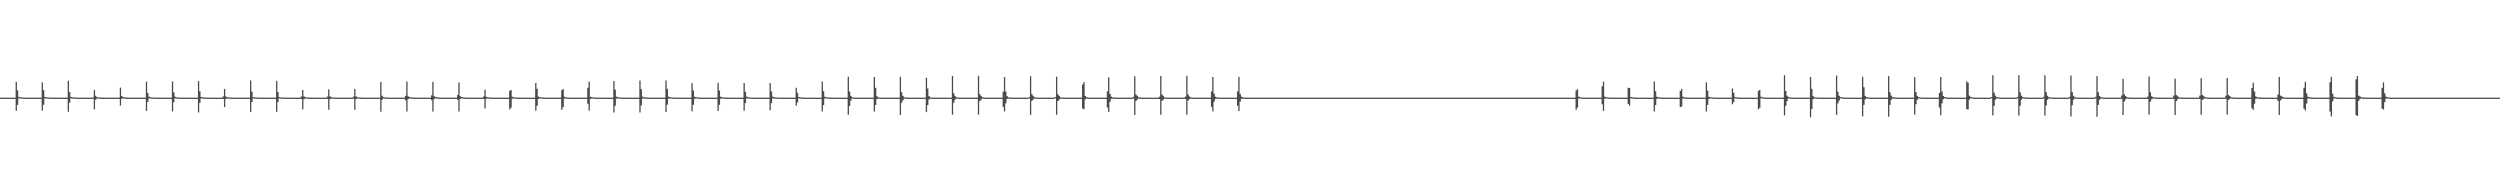 <?xml version="1.0" encoding="UTF-8"?>
<svg xmlns="http://www.w3.org/2000/svg" width="1920" height="150">
  <path d="M0 75.000h1v1.000H0zM1 75.000h1v1.000H1zM2 75.000h1v1.000H2zM3 75.000h1v1.000H3zM4 75.000h1v1.000H4zM5 75.000h1v1.000H5zM6 75.000h1v1.000H6zM7 75.000h1v1.000H7zM8 75.000h1v1.000H8zM9 75.000h1v1.000H9zM10 75.000h1v1.000H10zM11 75.000h1v1.000H11zM12 62.892h1v22.202H12zM13 69.390h1v11.185H13zM14 74.372h1v1.190H14zM15 74.734h1v1.000H15zM16 74.741h1v1.000H16zM17 74.880h1v1.000H17zM18 74.942h1v1.000H18zM19 74.969h1v1.000H19zM20 74.979h1v1.000H20zM21 74.990h1v1.000H21zM22 74.994h1v1.000H22zM23 74.996h1v1.000H23zM24 74.998h1v1.000H24zM25 74.999h1v1.000H25zM26 74.999h1v1.000H26zM27 75.000h1v1.000H27zM28 75.000h1v1.000H28zM29 75.000h1v1.000H29zM30 75.000h1v1.000H30zM31 74.998h1v1.000H31zM32 63.306h1v21.708H32zM33 69.219h1v11.247H33zM34 74.398h1v1.148H34zM35 74.745h1v1.000H35zM36 74.741h1v1.000H36zM37 74.883h1v1.000H37zM38 74.941h1v1.000H38zM39 74.969h1v1.000H39zM40 74.979h1v1.000H40zM41 74.990h1v1.000H41zM42 74.994h1v1.000H42zM43 74.996h1v1.000H43zM44 74.998h1v1.000H44zM45 74.999h1v1.000H45zM46 74.999h1v1.000H46zM47 75.000h1v1.000H47zM48 75.000h1v1.000H48zM49 75.000h1v1.000H49zM50 75.000h1v1.000H50zM51 74.996h1v1.000H51zM52 62.056h1v23.815H52zM53 70.690h1v8.226H53zM54 74.440h1v1.107H54zM55 74.716h1v1.000H55zM56 74.761h1v1.000H56zM57 74.900h1v1.000H57zM58 74.945h1v1.000H58zM59 74.949h1v1.000H59zM60 74.976h1v1.000H60zM61 74.986h1v1.000H61zM62 74.993h1v1.000H62zM63 74.996h1v1.000H63zM64 74.998h1v1.000H64zM65 74.998h1v1.000H65zM66 74.999h1v1.000H66zM67 75.000h1v1.000H67zM68 75.000h1v1.000H68zM69 75.000h1v1.000H69zM70 75.000h1v1.000H70zM71 74.928h1v1.000H71zM72 69.091h1v14.905H72zM73 73.528h1v3.059H73zM74 74.653h1v1.000H74zM75 74.779h1v1.000H75zM76 74.832h1v1.000H76zM77 74.923h1v1.000H77zM78 74.962h1v1.000H78zM79 74.973h1v1.000H79zM80 74.988h1v1.000H80zM81 74.991h1v1.000H81zM82 74.995h1v1.000H82zM83 74.997h1v1.000H83zM84 74.998h1v1.000H84zM85 74.998h1v1.000H85zM86 74.999h1v1.000H86zM87 75.000h1v1.000H87zM88 75.000h1v1.000H88zM89 75.000h1v1.000H89zM90 75.000h1v1.000H90zM91 74.932h1v1.000H91zM92 67.274h1v13.776H92zM93 73.752h1v2.180H93zM94 74.506h1v1.000H94zM95 74.727h1v1.000H95zM96 74.861h1v1.000H96zM97 74.925h1v1.000H97zM98 74.965h1v1.000H98zM99 74.970h1v1.000H99zM100 74.988h1v1.000H100zM101 74.991h1v1.000H101zM102 74.994h1v1.000H102zM103 74.997h1v1.000H103zM104 74.998h1v1.000H104zM105 74.998h1v1.000H105zM106 74.999h1v1.000H106zM107 75.000h1v1.000H107zM108 75.000h1v1.000H108zM109 75.000h1v1.000H109zM110 75.000h1v1.000H110zM111 74.995h1v1.000H111zM112 62.726h1v22.448H112zM113 71.488h1v6.767H113zM114 74.251h1v1.332H114zM115 74.671h1v1.000H115zM116 74.835h1v1.000H116zM117 74.899h1v1.000H117zM118 74.944h1v1.000H118zM119 74.969h1v1.000H119zM120 74.979h1v1.000H120zM121 74.991h1v1.000H121zM122 74.995h1v1.000H122zM123 74.997h1v1.000H123zM124 74.998h1v1.000H124zM125 74.999h1v1.000H125zM126 74.999h1v1.000H126zM127 75.000h1v1.000H127zM128 75.000h1v1.000H128zM129 75.000h1v1.000H129zM130 75.000h1v1.000H130zM131 74.986h1v1.000H131zM132 62.576h1v22.902H132zM133 70.890h1v7.621H133zM134 74.256h1v1.299H134zM135 74.676h1v1.000H135zM136 74.832h1v1.000H136zM137 74.903h1v1.000H137zM138 74.945h1v1.000H138zM139 74.969h1v1.000H139zM140 74.979h1v1.000H140zM141 74.991h1v1.000H141zM142 74.995h1v1.000H142zM143 74.997h1v1.000H143zM144 74.998h1v1.000H144zM145 74.999h1v1.000H145zM146 74.999h1v1.000H146zM147 75.000h1v1.000H147zM148 75.000h1v1.000H148zM149 75.000h1v1.000H149zM150 75.000h1v1.000H150zM151 74.996h1v1.000H151zM152 62.280h1v24.110H152zM153 70.115h1v8.828H153zM154 74.467h1v1.068H154zM155 74.723h1v1.000H155zM156 74.857h1v1.000H156zM157 74.893h1v1.000H157zM158 74.947h1v1.000H158zM159 74.962h1v1.000H159zM160 74.975h1v1.000H160zM161 74.987h1v1.000H161zM162 74.993h1v1.000H162zM163 74.996h1v1.000H163zM164 74.998h1v1.000H164zM165 74.998h1v1.000H165zM166 74.999h1v1.000H166zM167 75.000h1v1.000H167zM168 75.000h1v1.000H168zM169 75.000h1v1.000H169zM170 75.000h1v1.000H170zM171 74.045h1v1.896H171zM172 68.279h1v13.933H172zM173 74.099h1v1.947H173zM174 74.629h1v1.000H174zM175 74.769h1v1.000H175zM176 74.838h1v1.000H176zM177 74.924h1v1.000H177zM178 74.966h1v1.000H178zM179 74.974h1v1.000H179zM180 74.988h1v1.000H180zM181 74.991h1v1.000H181zM182 74.996h1v1.000H182zM183 74.997h1v1.000H183zM184 74.998h1v1.000H184zM185 74.999h1v1.000H185zM186 74.999h1v1.000H186zM187 75.000h1v1.000H187zM188 75.000h1v1.000H188zM189 75.000h1v1.000H189zM190 75.000h1v1.000H190zM191 74.996h1v1.000H191zM192 61.778h1v24.263H192zM193 70.408h1v7.919H193zM194 74.539h1v1.000H194zM195 74.730h1v1.000H195zM196 74.844h1v1.000H196zM197 74.896h1v1.000H197zM198 74.950h1v1.000H198zM199 74.970h1v1.000H199zM200 74.976h1v1.000H200zM201 74.986h1v1.000H201zM202 74.993h1v1.000H202zM203 74.996h1v1.000H203zM204 74.998h1v1.000H204zM205 74.998h1v1.000H205zM206 74.999h1v1.000H206zM207 75.000h1v1.000H207zM208 75.000h1v1.000H208zM209 75.000h1v1.000H209zM210 75.000h1v1.000H210zM211 74.996h1v1.000H211zM212 62.055h1v23.817H212zM213 70.689h1v7.617H213zM214 74.555h1v1.000H214zM215 74.738h1v1.000H215zM216 74.840h1v1.000H216zM217 74.900h1v1.000H217zM218 74.949h1v1.000H218zM219 74.970h1v1.000H219zM220 74.981h1v1.000H220zM221 74.986h1v1.000H221zM222 74.993h1v1.000H222zM223 74.996h1v1.000H223zM224 74.998h1v1.000H224zM225 74.999h1v1.000H225zM226 74.999h1v1.000H226zM227 75.000h1v1.000H227zM228 75.000h1v1.000H228zM229 75.000h1v1.000H229zM230 75.000h1v1.000H230zM231 74.084h1v1.841H231zM232 69.091h1v14.906H232zM233 74.009h1v2.136H233zM234 74.652h1v1.000H234zM235 74.779h1v1.000H235zM236 74.832h1v1.000H236zM237 74.929h1v1.000H237zM238 74.969h1v1.000H238zM239 74.976h1v1.000H239zM240 74.988h1v1.000H240zM241 74.991h1v1.000H241zM242 74.995h1v1.000H242zM243 74.997h1v1.000H243zM244 74.998h1v1.000H244zM245 74.999h1v1.000H245zM246 75.000h1v1.000H246zM247 75.000h1v1.000H247zM248 75.000h1v1.000H248zM249 75.000h1v1.000H249zM250 75.000h1v1.000H250zM251 74.136h1v1.723H251zM252 68.620h1v15.725H252zM253 74.017h1v2.153H253zM254 74.636h1v1.000H254zM255 74.783h1v1.000H255zM256 74.887h1v1.000H256zM257 74.931h1v1.000H257zM258 74.970h1v1.000H258zM259 74.976h1v1.000H259zM260 74.989h1v1.000H260zM261 74.991h1v1.000H261zM262 74.995h1v1.000H262zM263 74.997h1v1.000H263zM264 74.998h1v1.000H264zM265 74.999h1v1.000H265zM266 75.000h1v1.000H266zM267 75.000h1v1.000H267zM268 75.000h1v1.000H268zM269 75.000h1v1.000H269zM270 75.000h1v1.000H270zM271 74.199h1v1.576H271zM272 68.304h1v16.020H272zM273 74.052h1v2.121H273zM274 74.624h1v1.000H274zM275 74.777h1v1.000H275zM276 74.898h1v1.000H276zM277 74.928h1v1.000H277zM278 74.968h1v1.000H278zM279 74.975h1v1.000H279zM280 74.989h1v1.000H280zM281 74.992h1v1.000H281zM282 74.995h1v1.000H282zM283 74.997h1v1.000H283zM284 74.998h1v1.000H284zM285 74.999h1v1.000H285zM286 75.000h1v1.000H286zM287 75.000h1v1.000H287zM288 75.000h1v1.000H288zM289 75.000h1v1.000H289zM290 75.000h1v1.000H290zM291 74.953h1v1.000H291zM292 62.946h1v22.881H292zM293 73.534h1v3.286H293zM294 74.517h1v1.000H294zM295 74.727h1v1.000H295zM296 74.849h1v1.000H296zM297 74.922h1v1.000H297zM298 74.951h1v1.000H298zM299 74.975h1v1.000H299zM300 74.986h1v1.000H300zM301 74.987h1v1.000H301zM302 74.993h1v1.000H302zM303 74.996h1v1.000H303zM304 74.998h1v1.000H304zM305 74.999h1v1.000H305zM306 74.999h1v1.000H306zM307 75.000h1v1.000H307zM308 75.000h1v1.000H308zM309 75.000h1v1.000H309zM310 75.000h1v1.000H310zM311 73.559h1v3.542H311zM312 62.618h1v23.034H312zM313 73.901h1v2.272H313zM314 74.511h1v1.000H314zM315 74.716h1v1.000H315zM316 74.857h1v1.000H316zM317 74.915h1v1.000H317zM318 74.956h1v1.000H318zM319 74.971h1v1.000H319zM320 74.984h1v1.000H320zM321 74.991h1v1.000H321zM322 74.995h1v1.000H322zM323 74.997h1v1.000H323zM324 74.998h1v1.000H324zM325 74.999h1v1.000H325zM326 74.999h1v1.000H326zM327 75.000h1v1.000H327zM328 75.000h1v1.000H328zM329 75.000h1v1.000H329zM330 75.000h1v1.000H330zM331 73.196h1v3.759H331zM332 62.851h1v22.855H332zM333 73.908h1v2.213H333zM334 74.509h1v1.000H334zM335 74.722h1v1.000H335zM336 74.863h1v1.000H336zM337 74.917h1v1.000H337zM338 74.955h1v1.000H338zM339 74.971h1v1.000H339zM340 74.984h1v1.000H340zM341 74.991h1v1.000H341zM342 74.995h1v1.000H342zM343 74.998h1v1.000H343zM344 74.998h1v1.000H344zM345 74.999h1v1.000H345zM346 74.999h1v1.000H346zM347 75.000h1v1.000H347zM348 75.000h1v1.000H348zM349 75.000h1v1.000H349zM350 75.000h1v1.000H350zM351 72.967h1v3.696H351zM352 63.265h1v22.387H352zM353 73.886h1v2.113H353zM354 74.511h1v1.000H354zM355 74.730h1v1.000H355zM356 74.854h1v1.000H356zM357 74.920h1v1.000H357zM358 74.956h1v1.000H358zM359 74.972h1v1.000H359zM360 74.984h1v1.000H360zM361 74.991h1v1.000H361zM362 74.995h1v1.000H362zM363 74.998h1v1.000H363zM364 74.998h1v1.000H364zM365 74.999h1v1.000H365zM366 74.999h1v1.000H366zM367 75.000h1v1.000H367zM368 75.000h1v1.000H368zM369 75.000h1v1.000H369zM370 75.000h1v1.000H370zM371 74.048h1v1.915H371zM372 68.909h1v14.379H372zM373 74.299h1v1.558H373zM374 74.668h1v1.000H374zM375 74.774h1v1.000H375zM376 74.898h1v1.000H376zM377 74.937h1v1.000H377zM378 74.968h1v1.000H378zM379 74.980h1v1.000H379zM380 74.989h1v1.000H380zM381 74.991h1v1.000H381zM382 74.995h1v1.000H382zM383 74.996h1v1.000H383zM384 74.998h1v1.000H384zM385 74.999h1v1.000H385zM386 75.000h1v1.000H386zM387 75.000h1v1.000H387zM388 75.000h1v1.000H388zM389 75.000h1v1.000H389zM390 75.000h1v1.000H390zM391 69.811h1v14.184H391zM392 69.091h1v13.624H392zM393 74.285h1v1.407H393zM394 74.652h1v1.000H394zM395 74.779h1v1.000H395zM396 74.897h1v1.000H396zM397 74.938h1v1.000H397zM398 74.969h1v1.000H398zM399 74.981h1v1.000H399zM400 74.990h1v1.000H400zM401 74.991h1v1.000H401zM402 74.995h1v1.000H402zM403 74.997h1v1.000H403zM404 74.998h1v1.000H404zM405 74.999h1v1.000H405zM406 75.000h1v1.000H406zM407 75.000h1v1.000H407zM408 75.000h1v1.000H408zM409 75.000h1v1.000H409zM410 75.000h1v1.000H410zM411 63.731h1v21.260H411zM412 68.159h1v13.156H412zM413 74.221h1v1.806H413zM414 74.589h1v1.000H414zM415 74.739h1v1.000H415zM416 74.839h1v1.000H416zM417 74.928h1v1.000H417zM418 74.949h1v1.000H418zM419 74.975h1v1.000H419zM420 74.986h1v1.000H420zM421 74.990h1v1.000H421zM422 74.994h1v1.000H422zM423 74.997h1v1.000H423zM424 74.998h1v1.000H424zM425 74.999h1v1.000H425zM426 74.999h1v1.000H426zM427 75.000h1v1.000H427zM428 75.000h1v1.000H428zM429 75.000h1v1.000H429zM430 74.994h1v1.000H430zM431 69.298h1v15.028H431zM432 68.304h1v13.980H432zM433 74.252h1v1.492H433zM434 74.624h1v1.000H434zM435 74.830h1v1.000H435zM436 74.898h1v1.000H436zM437 74.938h1v1.000H437zM438 74.968h1v1.000H438zM439 74.980h1v1.000H439zM440 74.990h1v1.000H440zM441 74.992h1v1.000H441zM442 74.995h1v1.000H442zM443 74.997h1v1.000H443zM444 74.998h1v1.000H444zM445 74.999h1v1.000H445zM446 75.000h1v1.000H446zM447 75.000h1v1.000H447zM448 75.000h1v1.000H448zM449 75.000h1v1.000H449zM450 75.000h1v1.000H450zM451 67.360h1v12.313H451zM452 62.611h1v22.393H452zM453 74.334h1v1.693H453zM454 74.525h1v1.000H454zM455 74.754h1v1.000H455zM456 74.879h1v1.000H456zM457 74.919h1v1.000H457zM458 74.956h1v1.000H458zM459 74.979h1v1.000H459zM460 74.983h1v1.000H460zM461 74.991h1v1.000H461zM462 74.996h1v1.000H462zM463 74.998h1v1.000H463zM464 74.998h1v1.000H464zM465 74.999h1v1.000H465zM466 75.000h1v1.000H466zM467 75.000h1v1.000H467zM468 75.000h1v1.000H468zM469 75.000h1v1.000H469zM470 75.000h1v1.000H470zM471 62.280h1v24.110H471zM472 68.880h1v12.332H472zM473 74.181h1v1.591H473zM474 74.622h1v1.000H474zM475 74.746h1v1.000H475zM476 74.881h1v1.000H476zM477 74.921h1v1.000H477zM478 74.952h1v1.000H478zM479 74.975h1v1.000H479zM480 74.986h1v1.000H480zM481 74.990h1v1.000H481zM482 74.994h1v1.000H482zM483 74.997h1v1.000H483zM484 74.998h1v1.000H484zM485 74.999h1v1.000H485zM486 74.999h1v1.000H486zM487 75.000h1v1.000H487zM488 75.000h1v1.000H488zM489 75.000h1v1.000H489zM490 75.000h1v1.000H490zM491 61.867h1v24.482H491zM492 68.456h1v12.493H492zM493 74.173h1v1.619H493zM494 74.659h1v1.000H494zM495 74.752h1v1.000H495zM496 74.877h1v1.000H496zM497 74.920h1v1.000H497zM498 74.951h1v1.000H498zM499 74.975h1v1.000H499zM500 74.986h1v1.000H500zM501 74.990h1v1.000H501zM502 74.994h1v1.000H502zM503 74.997h1v1.000H503zM504 74.998h1v1.000H504zM505 74.999h1v1.000H505zM506 74.999h1v1.000H506zM507 75.000h1v1.000H507zM508 75.000h1v1.000H508zM509 75.000h1v1.000H509zM510 75.000h1v1.000H510zM511 61.777h1v24.264H511zM512 68.182h1v12.199H512zM513 74.172h1v1.621H513zM514 74.648h1v1.000H514zM515 74.743h1v1.000H515zM516 74.877h1v1.000H516zM517 74.943h1v1.000H517zM518 74.950h1v1.000H518zM519 74.976h1v1.000H519zM520 74.986h1v1.000H520zM521 74.992h1v1.000H521zM522 74.994h1v1.000H522zM523 74.997h1v1.000H523zM524 74.998h1v1.000H524zM525 74.999h1v1.000H525zM526 74.999h1v1.000H526zM527 75.000h1v1.000H527zM528 75.000h1v1.000H528zM529 75.000h1v1.000H529zM530 75.000h1v1.000H530zM531 63.855h1v21.648H531zM532 69.489h1v10.978H532zM533 74.301h1v1.648H533zM534 74.609h1v1.000H534zM535 74.739h1v1.000H535zM536 74.891h1v1.000H536zM537 74.924h1v1.000H537zM538 74.958h1v1.000H538zM539 74.978h1v1.000H539zM540 74.990h1v1.000H540zM541 74.992h1v1.000H541zM542 74.995h1v1.000H542zM543 74.997h1v1.000H543zM544 74.999h1v1.000H544zM545 74.999h1v1.000H545zM546 75.000h1v1.000H546zM547 75.000h1v1.000H547zM548 75.000h1v1.000H548zM549 75.000h1v1.000H549zM550 75.000h1v1.000H550zM551 63.603h1v21.663H551zM552 69.529h1v10.943H552zM553 74.274h1v1.596H553zM554 74.619h1v1.000H554zM555 74.742h1v1.000H555zM556 74.892h1v1.000H556zM557 74.924h1v1.000H557zM558 74.964h1v1.000H558zM559 74.978h1v1.000H559zM560 74.991h1v1.000H560zM561 74.992h1v1.000H561zM562 74.995h1v1.000H562zM563 74.998h1v1.000H563zM564 74.999h1v1.000H564zM565 74.999h1v1.000H565zM566 75.000h1v1.000H566zM567 75.000h1v1.000H567zM568 75.000h1v1.000H568zM569 75.000h1v1.000H569zM570 74.997h1v1.000H570zM571 63.731h1v21.260H571zM572 70.457h1v8.753H572zM573 74.221h1v1.443H573zM574 74.644h1v1.000H574zM575 74.739h1v1.000H575zM576 74.898h1v1.000H576zM577 74.940h1v1.000H577zM578 74.949h1v1.000H578zM579 74.975h1v1.000H579zM580 74.986h1v1.000H580zM581 74.992h1v1.000H581zM582 74.994h1v1.000H582zM583 74.997h1v1.000H583zM584 74.998h1v1.000H584zM585 74.999h1v1.000H585zM586 75.000h1v1.000H586zM587 75.000h1v1.000H587zM588 75.000h1v1.000H588zM589 75.000h1v1.000H589zM590 74.997h1v1.000H590zM591 63.781h1v20.899H591zM592 70.242h1v8.978H592zM593 74.215h1v1.466H593zM594 74.652h1v1.000H594zM595 74.749h1v1.000H595zM596 74.895h1v1.000H596zM597 74.939h1v1.000H597zM598 74.950h1v1.000H598zM599 74.975h1v1.000H599zM600 74.986h1v1.000H600zM601 74.992h1v1.000H601zM602 74.994h1v1.000H602zM603 74.997h1v1.000H603zM604 74.998h1v1.000H604zM605 74.999h1v1.000H605zM606 75.000h1v1.000H606zM607 75.000h1v1.000H607zM608 75.000h1v1.000H608zM609 75.000h1v1.000H609zM610 74.992h1v1.000H610zM611 67.436h1v13.719H611zM612 71.224h1v7.466H612zM613 74.487h1v1.077H613zM614 74.645h1v1.000H614zM615 74.859h1v1.000H615zM616 74.920h1v1.000H616zM617 74.928h1v1.000H617zM618 74.970h1v1.000H618zM619 74.985h1v1.000H619zM620 74.990h1v1.000H620zM621 74.994h1v1.000H621zM622 74.996h1v1.000H622zM623 74.997h1v1.000H623zM624 74.998h1v1.000H624zM625 74.999h1v1.000H625zM626 75.000h1v1.000H626zM627 75.000h1v1.000H627zM628 75.000h1v1.000H628zM629 75.000h1v1.000H629zM630 75.000h1v1.000H630zM631 62.618h1v23.033H631zM632 70.026h1v10.644H632zM633 74.271h1v1.300H633zM634 74.686h1v1.000H634zM635 74.747h1v1.000H635zM636 74.898h1v1.000H636zM637 74.930h1v1.000H637zM638 74.962h1v1.000H638zM639 74.978h1v1.000H639zM640 74.990h1v1.000H640zM641 74.994h1v1.000H641zM642 74.996h1v1.000H642zM643 74.998h1v1.000H643zM644 74.999h1v1.000H644zM645 74.999h1v1.000H645zM646 75.000h1v1.000H646zM647 75.000h1v1.000H647zM648 75.000h1v1.000H648zM649 75.000h1v1.000H649zM650 74.999h1v1.000H650zM651 58.889h1v29.275H651zM652 70.292h1v11.062H652zM653 73.613h1v3.585H653zM654 74.579h1v1.000H654zM655 74.902h1v1.000H655zM656 74.929h1v1.000H656zM657 74.970h1v1.000H657zM658 74.989h1v1.000H658zM659 74.995h1v1.000H659zM660 74.998h1v1.000H660zM661 74.999h1v1.000H661zM662 75.000h1v1.000H662zM663 75.000h1v1.000H663zM664 75.000h1v1.000H664zM665 75.000h1v1.000H665zM666 75.000h1v1.000H666zM667 75.000h1v1.000H667zM668 75.000h1v1.000H668zM669 75.000h1v1.000H669zM670 74.999h1v1.000H670zM671 59.143h1v26.570H671zM672 67.431h1v13.155H672zM673 73.876h1v2.294H673zM674 74.713h1v1.000H674zM675 74.905h1v1.000H675zM676 74.947h1v1.000H676zM677 74.967h1v1.000H677zM678 74.988h1v1.000H678zM679 74.996h1v1.000H679zM680 74.998h1v1.000H680zM681 75.000h1v1.000H681zM682 75.000h1v1.000H682zM683 75.000h1v1.000H683zM684 75.000h1v1.000H684zM685 75.000h1v1.000H685zM686 75.000h1v1.000H686zM687 75.000h1v1.000H687zM688 75.000h1v1.000H688zM689 75.000h1v1.000H689zM690 74.999h1v1.000H690zM691 58.984h1v29.322H691zM692 70.865h1v8.040H692zM693 73.614h1v3.444H693zM694 74.626h1v1.000H694zM695 74.905h1v1.000H695zM696 74.930h1v1.000H696zM697 74.970h1v1.000H697zM698 74.991h1v1.000H698zM699 74.995h1v1.000H699zM700 74.998h1v1.000H700zM701 75.000h1v1.000H701zM702 75.000h1v1.000H702zM703 75.000h1v1.000H703zM704 75.000h1v1.000H704zM705 75.000h1v1.000H705zM706 75.000h1v1.000H706zM707 75.000h1v1.000H707zM708 75.000h1v1.000H708zM709 75.000h1v1.000H709zM710 74.936h1v1.000H710zM711 59.724h1v26.377H711zM712 67.944h1v12.793H712zM713 73.844h1v2.527H713zM714 74.709h1v1.000H714zM715 74.912h1v1.000H715zM716 74.947h1v1.000H716zM717 74.979h1v1.000H717zM718 74.989h1v1.000H718zM719 74.996h1v1.000H719zM720 74.998h1v1.000H720zM721 75.000h1v1.000H721zM722 75.000h1v1.000H722zM723 75.000h1v1.000H723zM724 75.000h1v1.000H724zM725 75.000h1v1.000H725zM726 75.000h1v1.000H726zM727 75.000h1v1.000H727zM728 75.000h1v1.000H728zM729 75.000h1v1.000H729zM730 74.999h1v1.000H730zM731 58.307h1v29.792H731zM732 71.721h1v7.130H732zM733 73.652h1v2.911H733zM734 74.617h1v1.000H734zM735 74.900h1v1.000H735zM736 74.953h1v1.000H736zM737 74.981h1v1.000H737zM738 74.991h1v1.000H738zM739 74.995h1v1.000H739zM740 74.998h1v1.000H740zM741 75.000h1v1.000H741zM742 75.000h1v1.000H742zM743 75.000h1v1.000H743zM744 75.000h1v1.000H744zM745 75.000h1v1.000H745zM746 75.000h1v1.000H746zM747 75.000h1v1.000H747zM748 75.000h1v1.000H748zM749 75.000h1v1.000H749zM750 74.999h1v1.000H750zM751 58.216h1v29.846H751zM752 72.233h1v5.361H752zM753 73.675h1v2.917H753zM754 74.620h1v1.000H754zM755 74.900h1v1.000H755zM756 74.954h1v1.000H756zM757 74.981h1v1.000H757zM758 74.991h1v1.000H758zM759 74.995h1v1.000H759zM760 74.999h1v1.000H760zM761 74.999h1v1.000H761zM762 75.000h1v1.000H762zM763 75.000h1v1.000H763zM764 75.000h1v1.000H764zM765 75.000h1v1.000H765zM766 75.000h1v1.000H766zM767 75.000h1v1.000H767zM768 75.000h1v1.000H768zM769 75.000h1v1.000H769zM770 70.435h1v11.639H770zM771 59.162h1v26.451H771zM772 70.371h1v9.006H772zM773 73.881h1v2.120H773zM774 74.705h1v1.000H774zM775 74.915h1v1.000H775zM776 74.944h1v1.000H776zM777 74.979h1v1.000H777zM778 74.989h1v1.000H778zM779 74.996h1v1.000H779zM780 74.999h1v1.000H780zM781 75.000h1v1.000H781zM782 75.000h1v1.000H782zM783 75.000h1v1.000H783zM784 75.000h1v1.000H784zM785 75.000h1v1.000H785zM786 75.000h1v1.000H786zM787 75.000h1v1.000H787zM788 75.000h1v1.000H788zM789 75.000h1v1.000H789zM790 74.561h1v1.000H790zM791 58.522h1v29.694H791zM792 72.286h1v5.202H792zM793 73.635h1v2.879H793zM794 74.714h1v1.000H794zM795 74.900h1v1.000H795zM796 74.954h1v1.000H796zM797 74.981h1v1.000H797zM798 74.991h1v1.000H798zM799 74.995h1v1.000H799zM800 74.999h1v1.000H800zM801 74.999h1v1.000H801zM802 75.000h1v1.000H802zM803 75.000h1v1.000H803zM804 75.000h1v1.000H804zM805 75.000h1v1.000H805zM806 75.000h1v1.000H806zM807 75.000h1v1.000H807zM808 75.000h1v1.000H808zM809 75.000h1v1.000H809zM810 74.435h1v1.053H810zM811 58.887h1v29.281H811zM812 72.338h1v5.229H812zM813 73.613h1v2.909H813zM814 74.716h1v1.000H814zM815 74.902h1v1.000H815zM816 74.954h1v1.000H816zM817 74.981h1v1.000H817zM818 74.991h1v1.000H818zM819 74.995h1v1.000H819zM820 74.999h1v1.000H820zM821 74.999h1v1.000H821zM822 75.000h1v1.000H822zM823 75.000h1v1.000H823zM824 75.000h1v1.000H824zM825 75.000h1v1.000H825zM826 75.000h1v1.000H826zM827 75.000h1v1.000H827zM828 75.000h1v1.000H828zM829 75.000h1v1.000H829zM830 74.999h1v1.000H830zM831 64.869h1v18.549H831zM832 63.101h1v20.699H832zM833 73.729h1v2.674H833zM834 74.599h1v1.000H834zM835 74.893h1v1.000H835zM836 74.951h1v1.000H836zM837 74.968h1v1.000H837zM838 74.986h1v1.000H838zM839 74.995h1v1.000H839zM840 74.998h1v1.000H840zM841 75.000h1v1.000H841zM842 75.000h1v1.000H842zM843 75.000h1v1.000H843zM844 75.000h1v1.000H844zM845 75.000h1v1.000H845zM846 75.000h1v1.000H846zM847 75.000h1v1.000H847zM848 75.000h1v1.000H848zM849 75.000h1v1.000H849zM850 70.169h1v12.397H850zM851 59.371h1v26.603H851zM852 72.040h1v6.126H852zM853 74.193h1v1.746H853zM854 74.763h1v1.000H854zM855 74.912h1v1.000H855zM856 74.954h1v1.000H856zM857 74.983h1v1.000H857zM858 74.992h1v1.000H858zM859 74.997h1v1.000H859zM860 74.999h1v1.000H860zM861 75.000h1v1.000H861zM862 75.000h1v1.000H862zM863 75.000h1v1.000H863zM864 75.000h1v1.000H864zM865 75.000h1v1.000H865zM866 75.000h1v1.000H866zM867 75.000h1v1.000H867zM868 75.000h1v1.000H868zM869 75.000h1v1.000H869zM870 74.353h1v1.303H870zM871 58.564h1v29.695H871zM872 72.520h1v4.877H872zM873 73.650h1v2.818H873zM874 74.747h1v1.000H874zM875 74.923h1v1.000H875zM876 74.953h1v1.000H876zM877 74.981h1v1.000H877zM878 74.992h1v1.000H878zM879 74.996h1v1.000H879zM880 74.999h1v1.000H880zM881 75.000h1v1.000H881zM882 75.000h1v1.000H882zM883 75.000h1v1.000H883zM884 75.000h1v1.000H884zM885 75.000h1v1.000H885zM886 75.000h1v1.000H886zM887 75.000h1v1.000H887zM888 75.000h1v1.000H888zM889 75.000h1v1.000H889zM890 74.269h1v1.763H890zM891 58.305h1v29.797H891zM892 72.503h1v4.862H892zM893 73.798h1v2.637H893zM894 74.744h1v1.000H894zM895 74.923h1v1.000H895zM896 74.953h1v1.000H896zM897 74.981h1v1.000H897zM898 74.992h1v1.000H898zM899 74.996h1v1.000H899zM900 74.999h1v1.000H900zM901 75.000h1v1.000H901zM902 75.000h1v1.000H902zM903 75.000h1v1.000H903zM904 75.000h1v1.000H904zM905 75.000h1v1.000H905zM906 75.000h1v1.000H906zM907 75.000h1v1.000H907zM908 75.000h1v1.000H908zM909 75.000h1v1.000H909zM910 74.251h1v1.794H910zM911 58.216h1v29.847H911zM912 72.505h1v4.813H912zM913 74.094h1v2.055H913zM914 74.753h1v1.000H914zM915 74.922h1v1.000H915zM916 74.954h1v1.000H916zM917 74.981h1v1.000H917zM918 74.993h1v1.000H918zM919 74.996h1v1.000H919zM920 74.999h1v1.000H920zM921 75.000h1v1.000H921zM922 75.000h1v1.000H922zM923 75.000h1v1.000H923zM924 75.000h1v1.000H924zM925 75.000h1v1.000H925zM926 75.000h1v1.000H926zM927 75.000h1v1.000H927zM928 75.000h1v1.000H928zM929 75.000h1v1.000H929zM930 70.234h1v11.840H930zM931 59.162h1v26.451H931zM932 71.997h1v6.095H932zM933 74.271h1v1.695H933zM934 74.762h1v1.000H934zM935 74.922h1v1.000H935zM936 74.965h1v1.000H936zM937 74.985h1v1.000H937zM938 74.993h1v1.000H938zM939 74.997h1v1.000H939zM940 74.999h1v1.000H940zM941 75.000h1v1.000H941zM942 75.000h1v1.000H942zM943 75.000h1v1.000H943zM944 75.000h1v1.000H944zM945 75.000h1v1.000H945zM946 75.000h1v1.000H946zM947 75.000h1v1.000H947zM948 75.000h1v1.000H948zM949 75.000h1v1.000H949zM950 70.202h1v10.996H950zM951 59.055h1v26.289H951zM952 71.980h1v5.981H952zM953 74.266h1v1.687H953zM954 74.767h1v1.000H954zM955 74.922h1v1.000H955zM956 74.966h1v1.000H956zM957 74.985h1v1.000H957zM958 74.993h1v1.000H958zM959 74.997h1v1.000H959zM960 74.999h1v1.000H960zM961 75.000h1v1.000H961zM962 75.000h1v1.000H962zM963 75.000h1v1.000H963zM964 75.000h1v1.000H964zM965 75.000h1v1.000H965zM966 75.000h1v1.000H966zM967 75.000h1v1.000H967zM968 75.000h1v1.000H968zM969 75.000h1v1.000H969zM970 75.000h1v1.000H970zM971 75.000h1v1.000H971zM972 75.000h1v1.000H972zM973 75.000h1v1.000H973zM974 75.000h1v1.000H974zM975 75.000h1v1.000H975zM976 75.000h1v1.000H976zM977 75.000h1v1.000H977zM978 75.000h1v1.000H978zM979 75.000h1v1.000H979zM980 75.000h1v1.000H980zM981 75.000h1v1.000H981zM982 75.000h1v1.000H982zM983 75.000h1v1.000H983zM984 75.000h1v1.000H984zM985 75.000h1v1.000H985zM986 75.000h1v1.000H986zM987 75.000h1v1.000H987zM988 75.000h1v1.000H988zM989 75.000h1v1.000H989zM990 75.000h1v1.000H990zM991 75.000h1v1.000H991zM992 75.000h1v1.000H992zM993 75.000h1v1.000H993zM994 75.000h1v1.000H994zM995 75.000h1v1.000H995zM996 75.000h1v1.000H996zM997 75.000h1v1.000H997zM998 75.000h1v1.000H998zM999 75.000h1v1.000H999zM1000 75.000h1v1.000H1000zM1001 75.000h1v1.000H1001zM1002 75.000h1v1.000H1002zM1003 75.000h1v1.000H1003zM1004 75.000h1v1.000H1004zM1005 75.000h1v1.000H1005zM1006 75.000h1v1.000H1006zM1007 75.000h1v1.000H1007zM1008 75.000h1v1.000H1008zM1009 75.000h1v1.000H1009zM1010 75.000h1v1.000H1010zM1011 75.000h1v1.000H1011zM1012 75.000h1v1.000H1012zM1013 75.000h1v1.000H1013zM1014 75.000h1v1.000H1014zM1015 75.000h1v1.000H1015zM1016 75.000h1v1.000H1016zM1017 75.000h1v1.000H1017zM1018 75.000h1v1.000H1018zM1019 75.000h1v1.000H1019zM1020 75.000h1v1.000H1020zM1021 75.000h1v1.000H1021zM1022 75.000h1v1.000H1022zM1023 75.000h1v1.000H1023zM1024 75.000h1v1.000H1024zM1025 75.000h1v1.000H1025zM1026 75.000h1v1.000H1026zM1027 75.000h1v1.000H1027zM1028 75.000h1v1.000H1028zM1029 75.000h1v1.000H1029zM1030 75.000h1v1.000H1030zM1031 75.000h1v1.000H1031zM1032 75.000h1v1.000H1032zM1033 75.000h1v1.000H1033zM1034 75.000h1v1.000H1034zM1035 75.000h1v1.000H1035zM1036 75.000h1v1.000H1036zM1037 75.000h1v1.000H1037zM1038 75.000h1v1.000H1038zM1039 75.000h1v1.000H1039zM1040 75.000h1v1.000H1040zM1041 75.000h1v1.000H1041zM1042 75.000h1v1.000H1042zM1043 75.000h1v1.000H1043zM1044 75.000h1v1.000H1044zM1045 75.000h1v1.000H1045zM1046 75.000h1v1.000H1046zM1047 75.000h1v1.000H1047zM1048 75.000h1v1.000H1048zM1049 75.000h1v1.000H1049zM1050 75.000h1v1.000H1050zM1051 75.000h1v1.000H1051zM1052 75.000h1v1.000H1052zM1053 75.000h1v1.000H1053zM1054 75.000h1v1.000H1054zM1055 75.000h1v1.000H1055zM1056 75.000h1v1.000H1056zM1057 75.000h1v1.000H1057zM1058 75.000h1v1.000H1058zM1059 75.000h1v1.000H1059zM1060 75.000h1v1.000H1060zM1061 75.000h1v1.000H1061zM1062 75.000h1v1.000H1062zM1063 75.000h1v1.000H1063zM1064 75.000h1v1.000H1064zM1065 75.000h1v1.000H1065zM1066 75.000h1v1.000H1066zM1067 75.000h1v1.000H1067zM1068 75.000h1v1.000H1068zM1069 75.000h1v1.000H1069zM1070 75.000h1v1.000H1070zM1071 75.000h1v1.000H1071zM1072 75.000h1v1.000H1072zM1073 75.000h1v1.000H1073zM1074 75.000h1v1.000H1074zM1075 75.000h1v1.000H1075zM1076 75.000h1v1.000H1076zM1077 75.000h1v1.000H1077zM1078 75.000h1v1.000H1078zM1079 75.000h1v1.000H1079zM1080 75.000h1v1.000H1080zM1081 75.000h1v1.000H1081zM1082 75.000h1v1.000H1082zM1083 75.000h1v1.000H1083zM1084 75.000h1v1.000H1084zM1085 75.000h1v1.000H1085zM1086 75.000h1v1.000H1086zM1087 75.000h1v1.000H1087zM1088 75.000h1v1.000H1088zM1089 75.000h1v1.000H1089zM1090 75.000h1v1.000H1090zM1091 75.000h1v1.000H1091zM1092 75.000h1v1.000H1092zM1093 75.000h1v1.000H1093zM1094 75.000h1v1.000H1094zM1095 75.000h1v1.000H1095zM1096 75.000h1v1.000H1096zM1097 75.000h1v1.000H1097zM1098 75.000h1v1.000H1098zM1099 75.000h1v1.000H1099zM1100 75.000h1v1.000H1100zM1101 75.000h1v1.000H1101zM1102 75.000h1v1.000H1102zM1103 75.000h1v1.000H1103zM1104 75.000h1v1.000H1104zM1105 75.000h1v1.000H1105zM1106 75.000h1v1.000H1106zM1107 75.000h1v1.000H1107zM1108 75.000h1v1.000H1108zM1109 75.000h1v1.000H1109zM1110 75.000h1v1.000H1110zM1111 75.000h1v1.000H1111zM1112 75.000h1v1.000H1112zM1113 75.000h1v1.000H1113zM1114 75.000h1v1.000H1114zM1115 75.000h1v1.000H1115zM1116 75.000h1v1.000H1116zM1117 75.000h1v1.000H1117zM1118 75.000h1v1.000H1118zM1119 75.000h1v1.000H1119zM1120 75.000h1v1.000H1120zM1121 75.000h1v1.000H1121zM1122 75.000h1v1.000H1122zM1123 75.000h1v1.000H1123zM1124 75.000h1v1.000H1124zM1125 75.000h1v1.000H1125zM1126 75.000h1v1.000H1126zM1127 75.000h1v1.000H1127zM1128 75.000h1v1.000H1128zM1129 75.000h1v1.000H1129zM1130 75.000h1v1.000H1130zM1131 75.000h1v1.000H1131zM1132 75.000h1v1.000H1132zM1133 75.000h1v1.000H1133zM1134 75.000h1v1.000H1134zM1135 75.000h1v1.000H1135zM1136 75.000h1v1.000H1136zM1137 75.000h1v1.000H1137zM1138 75.000h1v1.000H1138zM1139 75.000h1v1.000H1139zM1140 75.000h1v1.000H1140zM1141 75.000h1v1.000H1141zM1142 75.000h1v1.000H1142zM1143 75.000h1v1.000H1143zM1144 75.000h1v1.000H1144zM1145 75.000h1v1.000H1145zM1146 75.000h1v1.000H1146zM1147 75.000h1v1.000H1147zM1148 75.000h1v1.000H1148zM1149 75.000h1v1.000H1149zM1150 75.000h1v1.000H1150zM1151 75.000h1v1.000H1151zM1152 75.000h1v1.000H1152zM1153 75.000h1v1.000H1153zM1154 75.000h1v1.000H1154zM1155 75.000h1v1.000H1155zM1156 75.000h1v1.000H1156zM1157 75.000h1v1.000H1157zM1158 75.000h1v1.000H1158zM1159 75.000h1v1.000H1159zM1160 75.000h1v1.000H1160zM1161 75.000h1v1.000H1161zM1162 75.000h1v1.000H1162zM1163 75.000h1v1.000H1163zM1164 75.000h1v1.000H1164zM1165 75.000h1v1.000H1165zM1166 75.000h1v1.000H1166zM1167 75.000h1v1.000H1167zM1168 75.000h1v1.000H1168zM1169 75.000h1v1.000H1169zM1170 75.000h1v1.000H1170zM1171 75.000h1v1.000H1171zM1172 75.000h1v1.000H1172zM1173 75.000h1v1.000H1173zM1174 75.000h1v1.000H1174zM1175 75.000h1v1.000H1175zM1176 75.000h1v1.000H1176zM1177 75.000h1v1.000H1177zM1178 75.000h1v1.000H1178zM1179 75.000h1v1.000H1179zM1180 75.000h1v1.000H1180zM1181 75.000h1v1.000H1181zM1182 75.000h1v1.000H1182zM1183 75.000h1v1.000H1183zM1184 75.000h1v1.000H1184zM1185 75.000h1v1.000H1185zM1186 75.000h1v1.000H1186zM1187 75.000h1v1.000H1187zM1188 75.000h1v1.000H1188zM1189 75.000h1v1.000H1189zM1190 75.000h1v1.000H1190zM1191 75.000h1v1.000H1191zM1192 75.000h1v1.000H1192zM1193 75.000h1v1.000H1193zM1194 75.000h1v1.000H1194zM1195 75.000h1v1.000H1195zM1196 75.000h1v1.000H1196zM1197 75.000h1v1.000H1197zM1198 75.000h1v1.000H1198zM1199 75.000h1v1.000H1199zM1200 75.000h1v1.000H1200zM1201 75.000h1v1.000H1201zM1202 75.000h1v1.000H1202zM1203 75.000h1v1.000H1203zM1204 75.000h1v1.000H1204zM1205 75.000h1v1.000H1205zM1206 75.000h1v1.000H1206zM1207 75.000h1v1.000H1207zM1208 75.000h1v1.000H1208zM1209 74.991h1v1.000H1209zM1210 69.476h1v14.870H1210zM1211 68.620h1v13.972H1211zM1212 74.265h1v1.460H1212zM1213 74.636h1v1.000H1213zM1214 74.830h1v1.000H1214zM1215 74.897h1v1.000H1215zM1216 74.938h1v1.000H1216zM1217 74.973h1v1.000H1217zM1218 74.980h1v1.000H1218zM1219 74.990h1v1.000H1219zM1220 74.991h1v1.000H1220zM1221 74.995h1v1.000H1221zM1222 74.997h1v1.000H1222zM1223 74.998h1v1.000H1223zM1224 74.999h1v1.000H1224zM1225 75.000h1v1.000H1225zM1226 75.000h1v1.000H1226zM1227 75.000h1v1.000H1227zM1228 75.000h1v1.000H1228zM1229 75.000h1v1.000H1229zM1230 66.249h1v13.871H1230zM1231 62.725h1v22.450H1231zM1232 74.251h1v1.617H1232zM1233 74.628h1v1.000H1233zM1234 74.750h1v1.000H1234zM1235 74.899h1v1.000H1235zM1236 74.927h1v1.000H1236zM1237 74.959h1v1.000H1237zM1238 74.979h1v1.000H1238zM1239 74.990h1v1.000H1239zM1240 74.992h1v1.000H1240zM1241 74.995h1v1.000H1241zM1242 74.997h1v1.000H1242zM1243 74.998h1v1.000H1243zM1244 74.999h1v1.000H1244zM1245 75.000h1v1.000H1245zM1246 75.000h1v1.000H1246zM1247 75.000h1v1.000H1247zM1248 75.000h1v1.000H1248zM1249 74.992h1v1.000H1249zM1250 67.438h1v12.447H1250zM1251 67.484h1v13.671H1251zM1252 74.457h1v1.106H1252zM1253 74.645h1v1.000H1253zM1254 74.837h1v1.000H1254zM1255 74.910h1v1.000H1255zM1256 74.928h1v1.000H1256zM1257 74.970h1v1.000H1257zM1258 74.985h1v1.000H1258zM1259 74.990h1v1.000H1259zM1260 74.994h1v1.000H1260zM1261 74.996h1v1.000H1261zM1262 74.996h1v1.000H1262zM1263 74.998h1v1.000H1263zM1264 74.999h1v1.000H1264zM1265 75.000h1v1.000H1265zM1266 75.000h1v1.000H1266zM1267 75.000h1v1.000H1267zM1268 75.000h1v1.000H1268zM1269 75.000h1v1.000H1269zM1270 62.619h1v23.033H1270zM1271 70.026h1v10.643H1271zM1272 74.271h1v1.726H1272zM1273 74.593h1v1.000H1273zM1274 74.747h1v1.000H1274zM1275 74.898h1v1.000H1275zM1276 74.930h1v1.000H1276zM1277 74.962h1v1.000H1277zM1278 74.978h1v1.000H1278zM1279 74.990h1v1.000H1279zM1280 74.992h1v1.000H1280zM1281 74.995h1v1.000H1281zM1282 74.997h1v1.000H1282zM1283 74.999h1v1.000H1283zM1284 74.999h1v1.000H1284zM1285 75.000h1v1.000H1285zM1286 75.000h1v1.000H1286zM1287 75.000h1v1.000H1287zM1288 75.000h1v1.000H1288zM1289 74.991h1v1.000H1289zM1290 69.861h1v12.349H1290zM1291 68.279h1v13.543H1291zM1292 74.260h1v1.466H1292zM1293 74.703h1v1.000H1293zM1294 74.829h1v1.000H1294zM1295 74.910h1v1.000H1295zM1296 74.937h1v1.000H1296zM1297 74.973h1v1.000H1297zM1298 74.980h1v1.000H1298zM1299 74.992h1v1.000H1299zM1300 74.991h1v1.000H1300zM1301 74.997h1v1.000H1301zM1302 74.997h1v1.000H1302zM1303 74.998h1v1.000H1303zM1304 74.999h1v1.000H1304zM1305 75.000h1v1.000H1305zM1306 75.000h1v1.000H1306zM1307 75.000h1v1.000H1307zM1308 75.000h1v1.000H1308zM1309 75.000h1v1.000H1309zM1310 63.265h1v22.387H1310zM1311 69.569h1v10.960H1311zM1312 74.332h1v1.667H1312zM1313 74.630h1v1.000H1313zM1314 74.740h1v1.000H1314zM1315 74.892h1v1.000H1315zM1316 74.925h1v1.000H1316zM1317 74.962h1v1.000H1317zM1318 74.978h1v1.000H1318zM1319 74.990h1v1.000H1319zM1320 74.992h1v1.000H1320zM1321 74.995h1v1.000H1321zM1322 74.998h1v1.000H1322zM1323 74.999h1v1.000H1323zM1324 74.999h1v1.000H1324zM1325 75.000h1v1.000H1325zM1326 75.000h1v1.000H1326zM1327 75.000h1v1.000H1327zM1328 75.000h1v1.000H1328zM1329 74.990h1v1.000H1329zM1330 67.935h1v12.130H1330zM1331 71.158h1v7.345H1331zM1332 74.538h1v1.000H1332zM1333 74.598h1v1.000H1333zM1334 74.855h1v1.000H1334zM1335 74.918h1v1.000H1335zM1336 74.936h1v1.000H1336zM1337 74.968h1v1.000H1337zM1338 74.986h1v1.000H1338zM1339 74.991h1v1.000H1339zM1340 74.994h1v1.000H1340zM1341 74.996h1v1.000H1341zM1342 74.997h1v1.000H1342zM1343 74.999h1v1.000H1343zM1344 74.999h1v1.000H1344zM1345 75.000h1v1.000H1345zM1346 75.000h1v1.000H1346zM1347 75.000h1v1.000H1347zM1348 75.000h1v1.000H1348zM1349 74.991h1v1.000H1349zM1350 69.811h1v14.184H1350zM1351 69.091h1v13.624H1351zM1352 74.365h1v1.179H1352zM1353 74.693h1v1.000H1353zM1354 74.832h1v1.000H1354zM1355 74.906h1v1.000H1355zM1356 74.938h1v1.000H1356zM1357 74.973h1v1.000H1357zM1358 74.981h1v1.000H1358zM1359 74.992h1v1.000H1359zM1360 74.991h1v1.000H1360zM1361 74.997h1v1.000H1361zM1362 74.997h1v1.000H1362zM1363 74.998h1v1.000H1363zM1364 74.999h1v1.000H1364zM1365 75.000h1v1.000H1365zM1366 75.000h1v1.000H1366zM1367 75.000h1v1.000H1367zM1368 75.000h1v1.000H1368zM1369 74.996h1v1.000H1369zM1370 57.775h1v30.853H1370zM1371 69.888h1v11.353H1371zM1372 73.479h1v4.133H1372zM1373 74.454h1v1.174H1373zM1374 74.733h1v1.000H1374zM1375 74.870h1v1.000H1375zM1376 74.938h1v1.000H1376zM1377 74.943h1v1.000H1377zM1378 74.974h1v1.000H1378zM1379 74.985h1v1.000H1379zM1380 74.993h1v1.000H1380zM1381 74.996h1v1.000H1381zM1382 74.997h1v1.000H1382zM1383 74.998h1v1.000H1383zM1384 74.999h1v1.000H1384zM1385 75.000h1v1.000H1385zM1386 75.000h1v1.000H1386zM1387 75.000h1v1.000H1387zM1388 75.000h1v1.000H1388zM1389 74.992h1v1.000H1389zM1390 59.197h1v30.879H1390zM1391 68.274h1v15.423H1391zM1392 73.809h1v2.474H1392zM1393 74.575h1v1.000H1393zM1394 74.785h1v1.000H1394zM1395 74.900h1v1.000H1395zM1396 74.944h1v1.000H1396zM1397 74.975h1v1.000H1397zM1398 74.982h1v1.000H1398zM1399 74.993h1v1.000H1399zM1400 74.992h1v1.000H1400zM1401 74.997h1v1.000H1401zM1402 74.998h1v1.000H1402zM1403 74.998h1v1.000H1403zM1404 74.999h1v1.000H1404zM1405 75.000h1v1.000H1405zM1406 75.000h1v1.000H1406zM1407 75.000h1v1.000H1407zM1408 75.000h1v1.000H1408zM1409 74.999h1v1.000H1409zM1410 58.069h1v30.132H1410zM1411 70.522h1v8.877H1411zM1412 73.598h1v3.713H1412zM1413 74.493h1v1.000H1413zM1414 74.705h1v1.000H1414zM1415 74.896h1v1.000H1415zM1416 74.932h1v1.000H1416zM1417 74.965h1v1.000H1417zM1418 74.978h1v1.000H1418zM1419 74.991h1v1.000H1419zM1420 74.995h1v1.000H1420zM1421 74.996h1v1.000H1421zM1422 74.998h1v1.000H1422zM1423 74.999h1v1.000H1423zM1424 74.999h1v1.000H1424zM1425 75.000h1v1.000H1425zM1426 75.000h1v1.000H1426zM1427 75.000h1v1.000H1427zM1428 75.000h1v1.000H1428zM1429 74.999h1v1.000H1429zM1430 58.959h1v30.394H1430zM1431 67.027h1v13.530H1431zM1432 73.642h1v2.674H1432zM1433 74.556h1v1.000H1433zM1434 74.708h1v1.000H1434zM1435 74.892h1v1.000H1435zM1436 74.943h1v1.000H1436zM1437 74.961h1v1.000H1437zM1438 74.978h1v1.000H1438zM1439 74.990h1v1.000H1439zM1440 74.994h1v1.000H1440zM1441 74.996h1v1.000H1441zM1442 74.998h1v1.000H1442zM1443 74.999h1v1.000H1443zM1444 74.999h1v1.000H1444zM1445 75.000h1v1.000H1445zM1446 75.000h1v1.000H1446zM1447 75.000h1v1.000H1447zM1448 75.000h1v1.000H1448zM1449 74.996h1v1.000H1449zM1450 58.477h1v31.167H1450zM1451 70.804h1v9.741H1451zM1452 73.437h1v3.237H1452zM1453 74.492h1v1.186H1453zM1454 74.756h1v1.000H1454zM1455 74.860h1v1.000H1455zM1456 74.930h1v1.000H1456zM1457 74.946h1v1.000H1457zM1458 74.974h1v1.000H1458zM1459 74.986h1v1.000H1459zM1460 74.993h1v1.000H1460zM1461 74.996h1v1.000H1461zM1462 74.998h1v1.000H1462zM1463 74.998h1v1.000H1463zM1464 74.999h1v1.000H1464zM1465 75.000h1v1.000H1465zM1466 75.000h1v1.000H1466zM1467 75.000h1v1.000H1467zM1468 75.000h1v1.000H1468zM1469 74.999h1v1.000H1469zM1470 59.247h1v28.764H1470zM1471 70.758h1v9.243H1471zM1472 73.651h1v3.004H1472zM1473 74.507h1v1.000H1473zM1474 74.805h1v1.000H1474zM1475 74.888h1v1.000H1475zM1476 74.944h1v1.000H1476zM1477 74.964h1v1.000H1477zM1478 74.977h1v1.000H1478zM1479 74.991h1v1.000H1479zM1480 74.995h1v1.000H1480zM1481 74.997h1v1.000H1481zM1482 74.998h1v1.000H1482zM1483 74.999h1v1.000H1483zM1484 74.999h1v1.000H1484zM1485 75.000h1v1.000H1485zM1486 75.000h1v1.000H1486zM1487 75.000h1v1.000H1487zM1488 75.000h1v1.000H1488zM1489 71.455h1v11.116H1489zM1490 59.124h1v29.340H1490zM1491 70.328h1v9.018H1491zM1492 73.726h1v2.451H1492zM1493 74.503h1v1.000H1493zM1494 74.758h1v1.000H1494zM1495 74.908h1v1.000H1495zM1496 74.943h1v1.000H1496zM1497 74.954h1v1.000H1497zM1498 74.976h1v1.000H1498zM1499 74.986h1v1.000H1499zM1500 74.993h1v1.000H1500zM1501 74.996h1v1.000H1501zM1502 74.998h1v1.000H1502zM1503 74.998h1v1.000H1503zM1504 74.999h1v1.000H1504zM1505 75.000h1v1.000H1505zM1506 75.000h1v1.000H1506zM1507 75.000h1v1.000H1507zM1508 75.000h1v1.000H1508zM1509 74.996h1v1.000H1509zM1510 62.448h1v21.415H1510zM1511 63.609h1v20.380H1511zM1512 73.497h1v2.985H1512zM1513 74.424h1v1.077H1513zM1514 74.747h1v1.000H1514zM1515 74.893h1v1.000H1515zM1516 74.939h1v1.000H1516zM1517 74.957h1v1.000H1517zM1518 74.975h1v1.000H1518zM1519 74.986h1v1.000H1519zM1520 74.993h1v1.000H1520zM1521 74.996h1v1.000H1521zM1522 74.998h1v1.000H1522zM1523 74.998h1v1.000H1523zM1524 74.999h1v1.000H1524zM1525 75.000h1v1.000H1525zM1526 75.000h1v1.000H1526zM1527 75.000h1v1.000H1527zM1528 75.000h1v1.000H1528zM1529 74.475h1v1.013H1529zM1530 57.782h1v30.840H1530zM1531 71.110h1v10.130H1531zM1532 73.479h1v3.137H1532zM1533 74.487h1v1.052H1533zM1534 74.733h1v1.000H1534zM1535 74.870h1v1.000H1535zM1536 74.938h1v1.000H1536zM1537 74.943h1v1.000H1537zM1538 74.974h1v1.000H1538zM1539 74.986h1v1.000H1539zM1540 74.993h1v1.000H1540zM1541 74.996h1v1.000H1541zM1542 74.998h1v1.000H1542zM1543 74.998h1v1.000H1543zM1544 74.999h1v1.000H1544zM1545 75.000h1v1.000H1545zM1546 75.000h1v1.000H1546zM1547 75.000h1v1.000H1547zM1548 75.000h1v1.000H1548zM1549 74.449h1v1.120H1549zM1550 57.708h1v31.057H1550zM1551 70.869h1v10.324H1551zM1552 73.487h1v3.128H1552zM1553 74.484h1v1.055H1553zM1554 74.735h1v1.000H1554zM1555 74.865h1v1.000H1555zM1556 74.936h1v1.000H1556zM1557 74.944h1v1.000H1557zM1558 74.974h1v1.000H1558zM1559 74.986h1v1.000H1559zM1560 74.993h1v1.000H1560zM1561 74.996h1v1.000H1561zM1562 74.998h1v1.000H1562zM1563 74.998h1v1.000H1563zM1564 74.999h1v1.000H1564zM1565 75.000h1v1.000H1565zM1566 75.000h1v1.000H1566zM1567 75.000h1v1.000H1567zM1568 75.000h1v1.000H1568zM1569 74.432h1v1.182H1569zM1570 57.808h1v31.037H1570zM1571 70.734h1v10.309H1571zM1572 73.523h1v3.111H1572zM1573 74.553h1v1.000H1573zM1574 74.835h1v1.000H1574zM1575 74.886h1v1.000H1575zM1576 74.944h1v1.000H1576zM1577 74.944h1v1.000H1577zM1578 74.974h1v1.000H1578zM1579 74.987h1v1.000H1579zM1580 74.993h1v1.000H1580zM1581 74.996h1v1.000H1581zM1582 74.998h1v1.000H1582zM1583 74.998h1v1.000H1583zM1584 74.999h1v1.000H1584zM1585 75.000h1v1.000H1585zM1586 75.000h1v1.000H1586zM1587 75.000h1v1.000H1587zM1588 75.000h1v1.000H1588zM1589 74.361h1v1.238H1589zM1590 58.069h1v31.359H1590zM1591 70.712h1v10.074H1591zM1592 73.584h1v3.066H1592zM1593 74.562h1v1.000H1593zM1594 74.859h1v1.000H1594zM1595 74.883h1v1.000H1595zM1596 74.944h1v1.000H1596zM1597 74.964h1v1.000H1597zM1598 74.974h1v1.000H1598zM1599 74.987h1v1.000H1599zM1600 74.993h1v1.000H1600zM1601 74.996h1v1.000H1601zM1602 74.998h1v1.000H1602zM1603 74.998h1v1.000H1603zM1604 74.999h1v1.000H1604zM1605 75.000h1v1.000H1605zM1606 75.000h1v1.000H1606zM1607 75.000h1v1.000H1607zM1608 75.000h1v1.000H1608zM1609 74.349h1v1.270H1609zM1610 58.474h1v31.175H1610zM1611 70.804h1v9.743H1611zM1612 73.681h1v2.967H1612zM1613 74.577h1v1.000H1613zM1614 74.859h1v1.000H1614zM1615 74.880h1v1.000H1615zM1616 74.945h1v1.000H1616zM1617 74.964h1v1.000H1617zM1618 74.974h1v1.000H1618zM1619 74.986h1v1.000H1619zM1620 74.993h1v1.000H1620zM1621 74.996h1v1.000H1621zM1622 74.998h1v1.000H1622zM1623 74.998h1v1.000H1623zM1624 74.999h1v1.000H1624zM1625 75.000h1v1.000H1625zM1626 75.000h1v1.000H1626zM1627 75.000h1v1.000H1627zM1628 75.000h1v1.000H1628zM1629 73.346h1v2.554H1629zM1630 60.580h1v27.738H1630zM1631 72.522h1v5.471H1631zM1632 73.783h1v2.632H1632zM1633 74.620h1v1.000H1633zM1634 74.836h1v1.000H1634zM1635 74.916h1v1.000H1635zM1636 74.962h1v1.000H1636zM1637 74.973h1v1.000H1637zM1638 74.987h1v1.000H1638zM1639 74.992h1v1.000H1639zM1640 74.996h1v1.000H1640zM1641 74.996h1v1.000H1641zM1642 74.998h1v1.000H1642zM1643 74.998h1v1.000H1643zM1644 74.999h1v1.000H1644zM1645 75.000h1v1.000H1645zM1646 75.000h1v1.000H1646zM1647 75.000h1v1.000H1647zM1648 75.000h1v1.000H1648zM1649 74.224h1v1.736H1649zM1650 58.707h1v29.371H1650zM1651 70.903h1v7.212H1651zM1652 73.933h1v2.327H1652zM1653 74.597h1v1.000H1653zM1654 74.832h1v1.000H1654zM1655 74.888h1v1.000H1655zM1656 74.942h1v1.000H1656zM1657 74.972h1v1.000H1657zM1658 74.983h1v1.000H1658zM1659 74.991h1v1.000H1659zM1660 74.995h1v1.000H1660zM1661 74.997h1v1.000H1661zM1662 74.998h1v1.000H1662zM1663 74.999h1v1.000H1663zM1664 74.999h1v1.000H1664zM1665 75.000h1v1.000H1665zM1666 75.000h1v1.000H1666zM1667 75.000h1v1.000H1667zM1668 75.000h1v1.000H1668zM1669 73.417h1v2.519H1669zM1670 60.398h1v27.901H1670zM1671 72.997h1v4.610H1671zM1672 73.878h1v2.240H1672zM1673 74.699h1v1.000H1673zM1674 74.845h1v1.000H1674zM1675 74.914h1v1.000H1675zM1676 74.959h1v1.000H1676zM1677 74.976h1v1.000H1677zM1678 74.987h1v1.000H1678zM1679 74.991h1v1.000H1679zM1680 74.996h1v1.000H1680zM1681 74.997h1v1.000H1681zM1682 74.998h1v1.000H1682zM1683 74.999h1v1.000H1683zM1684 74.999h1v1.000H1684zM1685 75.000h1v1.000H1685zM1686 75.000h1v1.000H1686zM1687 75.000h1v1.000H1687zM1688 75.000h1v1.000H1688zM1689 73.478h1v2.473H1689zM1690 60.072h1v28.083H1690zM1691 72.917h1v3.882H1691zM1692 73.798h1v2.154H1692zM1693 74.663h1v1.000H1693zM1694 74.832h1v1.000H1694zM1695 74.920h1v1.000H1695zM1696 74.965h1v1.000H1696zM1697 74.974h1v1.000H1697zM1698 74.988h1v1.000H1698zM1699 74.992h1v1.000H1699zM1700 74.995h1v1.000H1700zM1701 74.997h1v1.000H1701zM1702 74.998h1v1.000H1702zM1703 74.999h1v1.000H1703zM1704 75.000h1v1.000H1704zM1705 75.000h1v1.000H1705zM1706 75.000h1v1.000H1706zM1707 75.000h1v1.000H1707zM1708 75.000h1v1.000H1708zM1709 73.511h1v2.438H1709zM1710 59.895h1v28.123H1710zM1711 72.908h1v3.917H1711zM1712 73.789h1v2.149H1712zM1713 74.646h1v1.000H1713zM1714 74.832h1v1.000H1714zM1715 74.916h1v1.000H1715zM1716 74.966h1v1.000H1716zM1717 74.973h1v1.000H1717zM1718 74.989h1v1.000H1718zM1719 74.992h1v1.000H1719zM1720 74.995h1v1.000H1720zM1721 74.997h1v1.000H1721zM1722 74.998h1v1.000H1722zM1723 74.999h1v1.000H1723zM1724 75.000h1v1.000H1724zM1725 75.000h1v1.000H1725zM1726 75.000h1v1.000H1726zM1727 75.000h1v1.000H1727zM1728 75.000h1v1.000H1728zM1729 67.600h1v15.530H1729zM1730 63.539h1v20.803H1730zM1731 70.247h1v9.359H1731zM1732 74.059h1v1.774H1732zM1733 74.624h1v1.000H1733zM1734 74.828h1v1.000H1734zM1735 74.921h1v1.000H1735zM1736 74.956h1v1.000H1736zM1737 74.973h1v1.000H1737zM1738 74.987h1v1.000H1738zM1739 74.992h1v1.000H1739zM1740 74.995h1v1.000H1740zM1741 74.997h1v1.000H1741zM1742 74.998h1v1.000H1742zM1743 74.999h1v1.000H1743zM1744 75.000h1v1.000H1744zM1745 75.000h1v1.000H1745zM1746 75.000h1v1.000H1746zM1747 75.000h1v1.000H1747zM1748 74.999h1v1.000H1748zM1749 72.602h1v4.808H1749zM1750 59.098h1v29.178H1750zM1751 73.407h1v3.702H1751zM1752 73.992h1v2.008H1752zM1753 74.625h1v1.000H1753zM1754 74.795h1v1.000H1754zM1755 74.906h1v1.000H1755zM1756 74.954h1v1.000H1756zM1757 74.969h1v1.000H1757zM1758 74.979h1v1.000H1758zM1759 74.990h1v1.000H1759zM1760 74.996h1v1.000H1760zM1761 74.997h1v1.000H1761zM1762 74.998h1v1.000H1762zM1763 74.999h1v1.000H1763zM1764 74.999h1v1.000H1764zM1765 75.000h1v1.000H1765zM1766 75.000h1v1.000H1766zM1767 75.000h1v1.000H1767zM1768 75.000h1v1.000H1768zM1769 67.371h1v16.059H1769zM1770 62.879h1v22.022H1770zM1771 71.659h1v7.843H1771zM1772 74.217h1v1.494H1772zM1773 74.653h1v1.000H1773zM1774 74.863h1v1.000H1774zM1775 74.920h1v1.000H1775zM1776 74.957h1v1.000H1776zM1777 74.976h1v1.000H1777zM1778 74.985h1v1.000H1778zM1779 74.991h1v1.000H1779zM1780 74.996h1v1.000H1780zM1781 74.997h1v1.000H1781zM1782 74.998h1v1.000H1782zM1783 74.999h1v1.000H1783zM1784 75.000h1v1.000H1784zM1785 75.000h1v1.000H1785zM1786 75.000h1v1.000H1786zM1787 75.000h1v1.000H1787zM1788 74.999h1v1.000H1788zM1789 63.142h1v22.571H1789zM1790 59.023h1v30.397H1790zM1791 71.864h1v5.905H1791zM1792 74.456h1v1.195H1792zM1793 74.641h1v1.000H1793zM1794 74.866h1v1.000H1794zM1795 74.936h1v1.000H1795zM1796 74.964h1v1.000H1796zM1797 74.977h1v1.000H1797zM1798 74.986h1v1.000H1798zM1799 74.992h1v1.000H1799zM1800 74.995h1v1.000H1800zM1801 74.996h1v1.000H1801zM1802 74.998h1v1.000H1802zM1803 74.999h1v1.000H1803zM1804 75.000h1v1.000H1804zM1805 75.000h1v1.000H1805zM1806 75.000h1v1.000H1806zM1807 75.000h1v1.000H1807zM1808 74.999h1v1.000H1808zM1809 60.893h1v27.441H1809zM1810 58.420h1v30.675H1810zM1811 73.438h1v3.999H1811zM1812 74.026h1v2.034H1812zM1813 74.640h1v1.000H1813zM1814 74.862h1v1.000H1814zM1815 74.927h1v1.000H1815zM1816 74.944h1v1.000H1816zM1817 74.975h1v1.000H1817zM1818 74.985h1v1.000H1818zM1819 74.990h1v1.000H1819zM1820 74.993h1v1.000H1820zM1821 74.996h1v1.000H1821zM1822 74.998h1v1.000H1822zM1823 74.999h1v1.000H1823zM1824 74.999h1v1.000H1824zM1825 75.000h1v1.000H1825zM1826 75.000h1v1.000H1826zM1827 75.000h1v1.000H1827zM1828 74.999h1v1.000H1828zM1829 67.502h1v15.935H1829zM1830 63.224h1v20.892H1830zM1831 71.595h1v6.909H1831zM1832 74.218h1v1.568H1832zM1833 74.664h1v1.000H1833zM1834 74.841h1v1.000H1834zM1835 74.917h1v1.000H1835zM1836 74.957h1v1.000H1836zM1837 74.980h1v1.000H1837zM1838 74.989h1v1.000H1838zM1839 74.991h1v1.000H1839zM1840 74.995h1v1.000H1840zM1841 74.997h1v1.000H1841zM1842 74.998h1v1.000H1842zM1843 74.999h1v1.000H1843zM1844 75.000h1v1.000H1844zM1845 75.000h1v1.000H1845zM1846 75.000h1v1.000H1846zM1847 75.000h1v1.000H1847zM1848 75.000h1v1.000H1848zM1849 75.000h1v1.000H1849zM1850 75.000h1v1.000H1850zM1851 75.000h1v1.000H1851zM1852 75.000h1v1.000H1852zM1853 75.000h1v1.000H1853zM1854 75.000h1v1.000H1854zM1855 75.000h1v1.000H1855zM1856 75.000h1v1.000H1856zM1857 75.000h1v1.000H1857zM1858 75.000h1v1.000H1858zM1859 75.000h1v1.000H1859zM1860 75.000h1v1.000H1860zM1861 75.000h1v1.000H1861zM1862 75.000h1v1.000H1862zM1863 75.000h1v1.000H1863zM1864 75.000h1v1.000H1864zM1865 75.000h1v1.000H1865zM1866 75.000h1v1.000H1866zM1867 75.000h1v1.000H1867zM1868 75.000h1v1.000H1868zM1869 75.000h1v1.000H1869zM1870 75.000h1v1.000H1870zM1871 75.000h1v1.000H1871zM1872 75.000h1v1.000H1872zM1873 75.000h1v1.000H1873zM1874 75.000h1v1.000H1874zM1875 75.000h1v1.000H1875zM1876 75.000h1v1.000H1876zM1877 75.000h1v1.000H1877zM1878 75.000h1v1.000H1878zM1879 75.000h1v1.000H1879zM1880 75.000h1v1.000H1880zM1881 75.000h1v1.000H1881zM1882 75.000h1v1.000H1882zM1883 75.000h1v1.000H1883zM1884 75.000h1v1.000H1884zM1885 75.000h1v1.000H1885zM1886 75.000h1v1.000H1886zM1887 75.000h1v1.000H1887zM1888 75.000h1v1.000H1888zM1889 75.000h1v1.000H1889zM1890 75.000h1v1.000H1890zM1891 75.000h1v1.000H1891zM1892 75.000h1v1.000H1892zM1893 75.000h1v1.000H1893zM1894 75.000h1v1.000H1894zM1895 75.000h1v1.000H1895zM1896 75.000h1v1.000H1896zM1897 75.000h1v1.000H1897zM1898 75.000h1v1.000H1898zM1899 75.000h1v1.000H1899zM1900 75.000h1v1.000H1900zM1901 75.000h1v1.000H1901zM1902 75.000h1v1.000H1902zM1903 75.000h1v1.000H1903zM1904 75.000h1v1.000H1904zM1905 75.000h1v1.000H1905zM1906 75.000h1v1.000H1906zM1907 75.000h1v1.000H1907zM1908 75.000h1v1.000H1908zM1909 75.000h1v1.000H1909zM1910 75.000h1v1.000H1910zM1911 75.000h1v1.000H1911zM1912 75.000h1v1.000H1912zM1913 75.000h1v1.000H1913zM1914 75.000h1v1.000H1914zM1915 75.000h1v1.000H1915zM1916 75.000h1v1.000H1916zM1917 75.000h1v1.000H1917zM1918 75.000h1v1.000H1918zM1919 75.000h1v1.000H1919z" fill="#4a4a4a"></path>
</svg>
